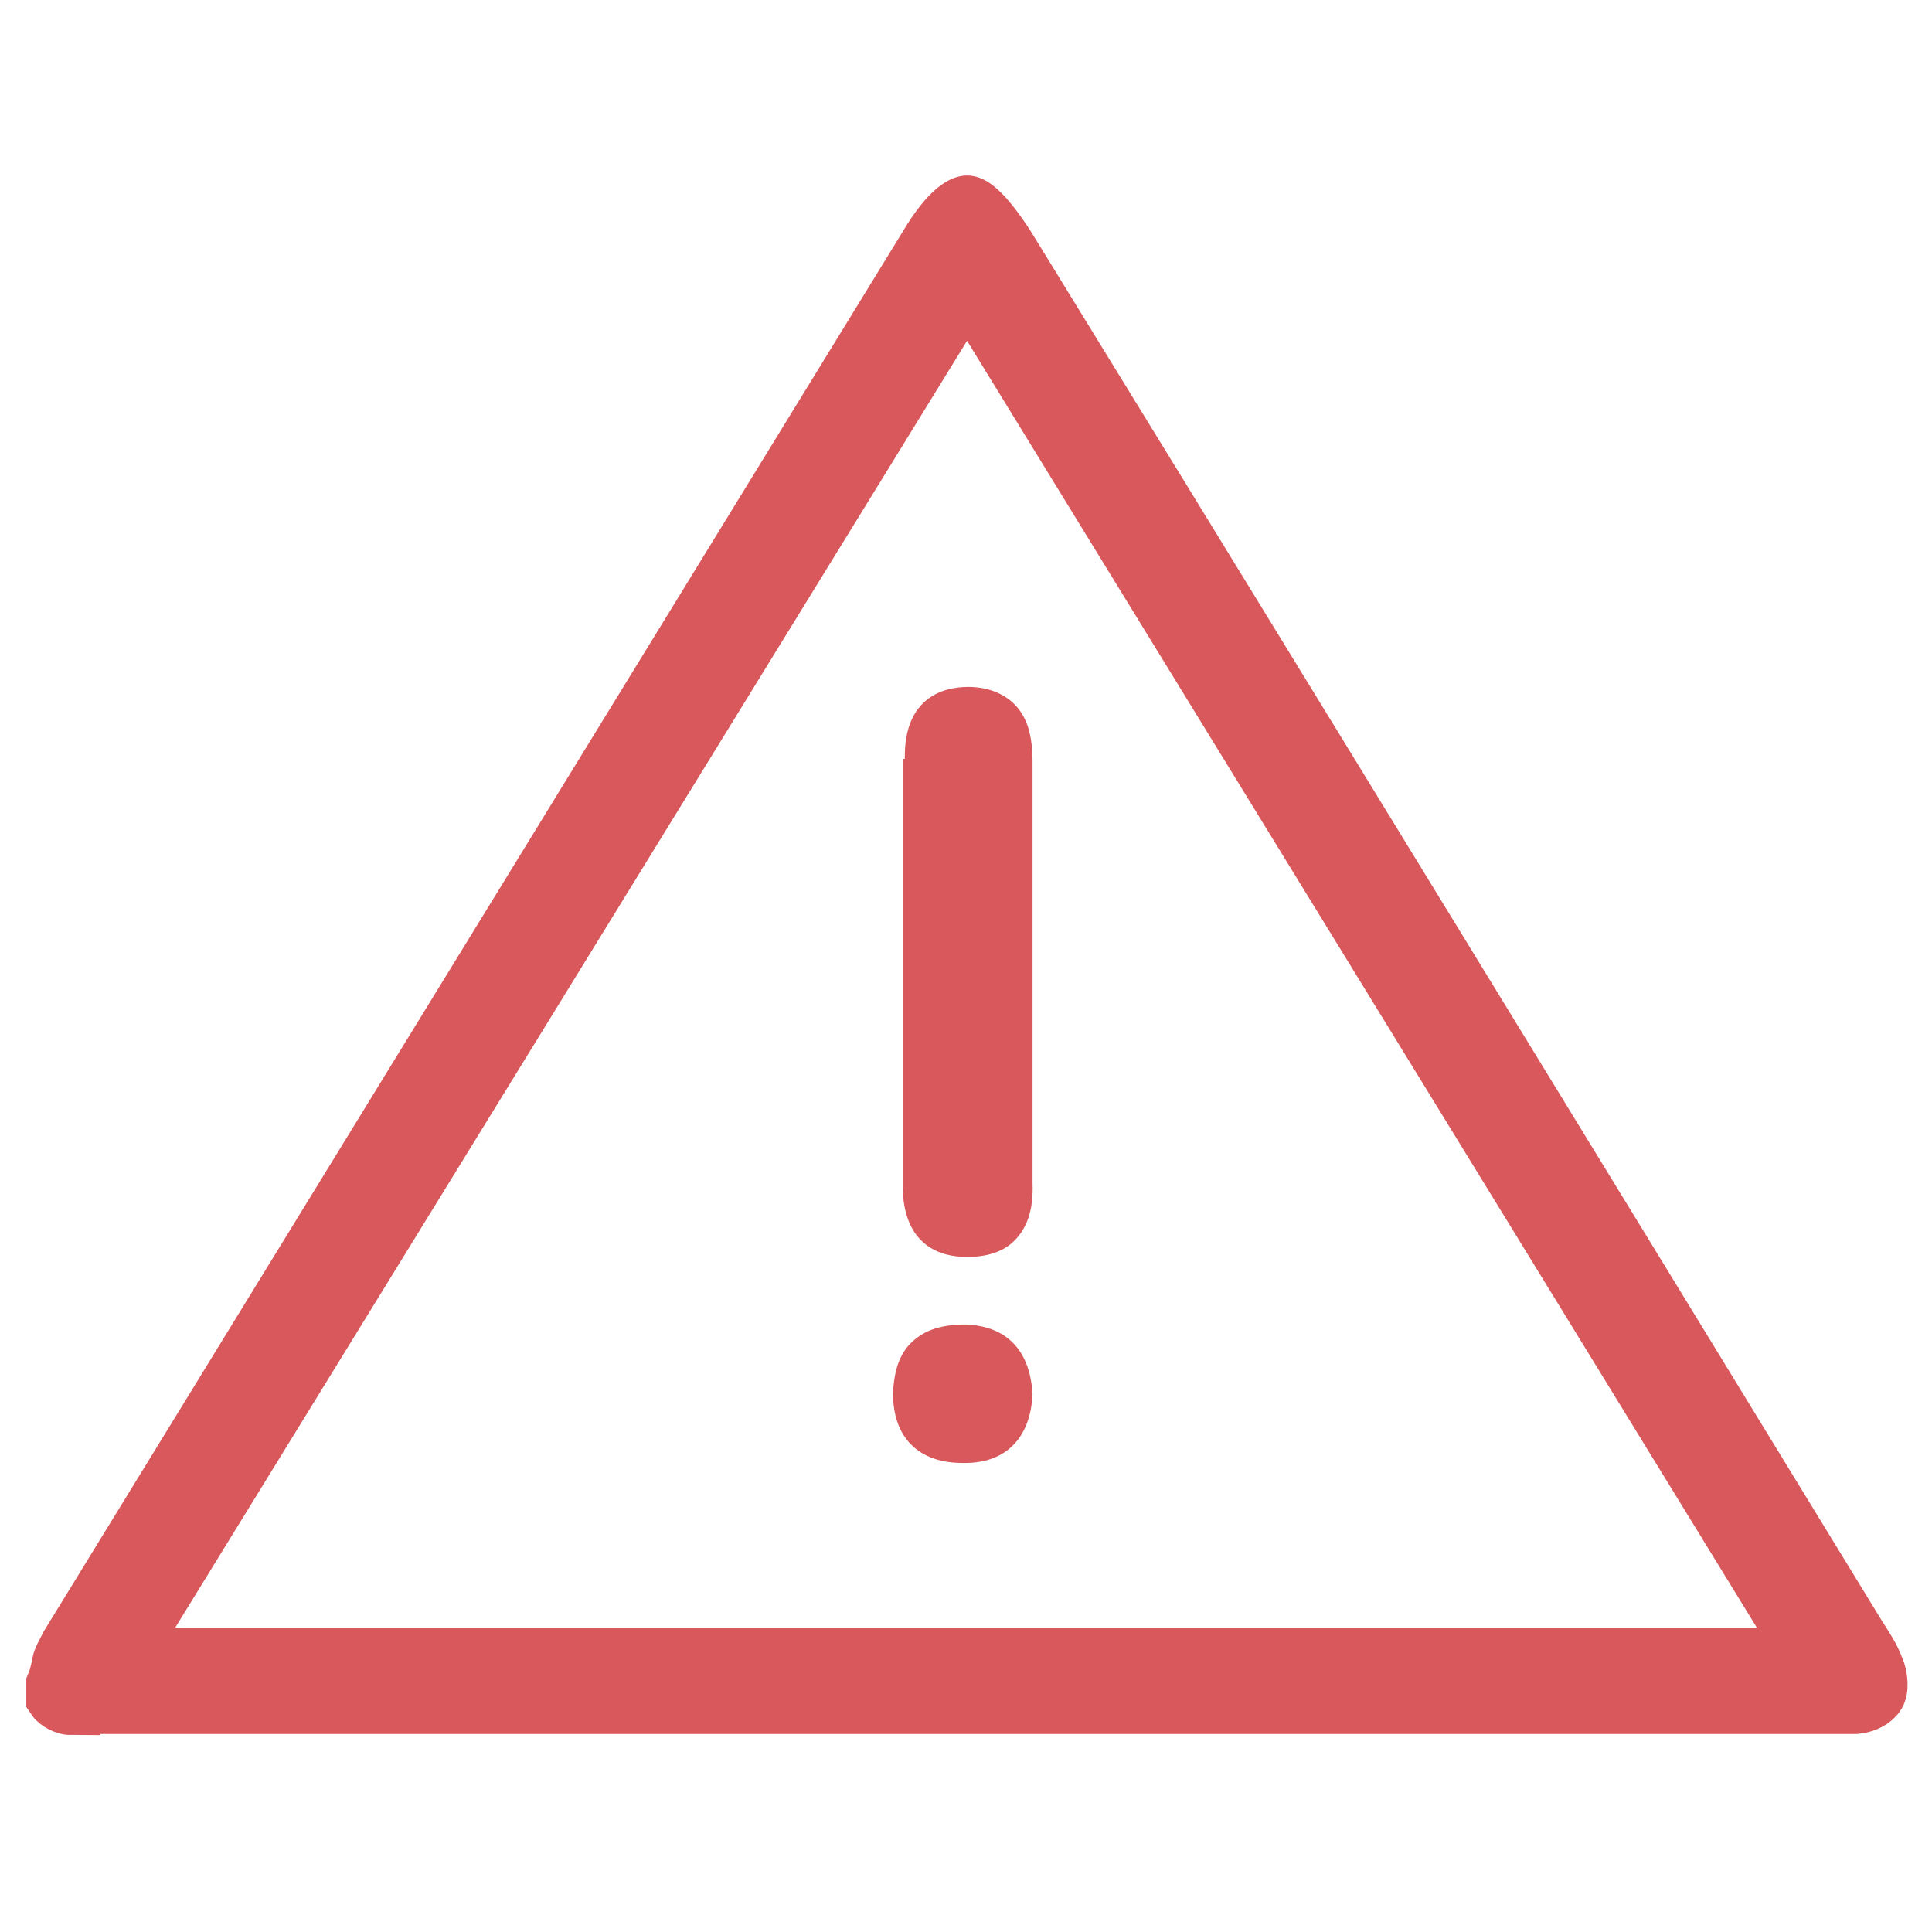 <?xml version="1.0" encoding="UTF-8"?><svg id="Calque_1" xmlns="http://www.w3.org/2000/svg" viewBox="0 0 18 18"><defs><style>.cls-1{stroke:#d9585c;stroke-miterlimit:10;stroke-width:.55px;}.cls-1,.cls-2{fill:#d9585c;}</style></defs><g id="a"><path class="cls-2" d="m8.41,7.06v3.98c0,.58.37.67.59.67h.02c.18,0,.33-.05.43-.15.12-.12.18-.29.17-.54v-3.92c0-.25-.05-.42-.17-.54-.1-.1-.25-.16-.43-.16h0c-.22,0-.6.09-.59.67h-.02Z"/><path class="cls-2" d="m9,12.34c-.23,0-.38.05-.5.16s-.17.27-.18.48c0,.21.06.37.17.48s.27.17.48.17h.02c.38,0,.61-.23.63-.64-.03-.52-.36-.64-.62-.65Z"/><path class="cls-1" d="m.66,15.89c-.05,0-.12-.04-.14-.07v-.02s0-.11,0-.11l.02-.05.03-.12c0-.05.04-.11.08-.19L8.64,2.31c.23-.39.36-.4.37-.4.02,0,.12.02.36.39,1.98,3.22,3.95,6.44,5.92,9.66l2,3.27c.09.14.14.22.17.3l.02.05s.04.13,0,.2c-.03.05-.1.09-.19.1H.66Zm.48-.45h15.72L9.01,2.65,1.14,15.44Z"/></g></svg>